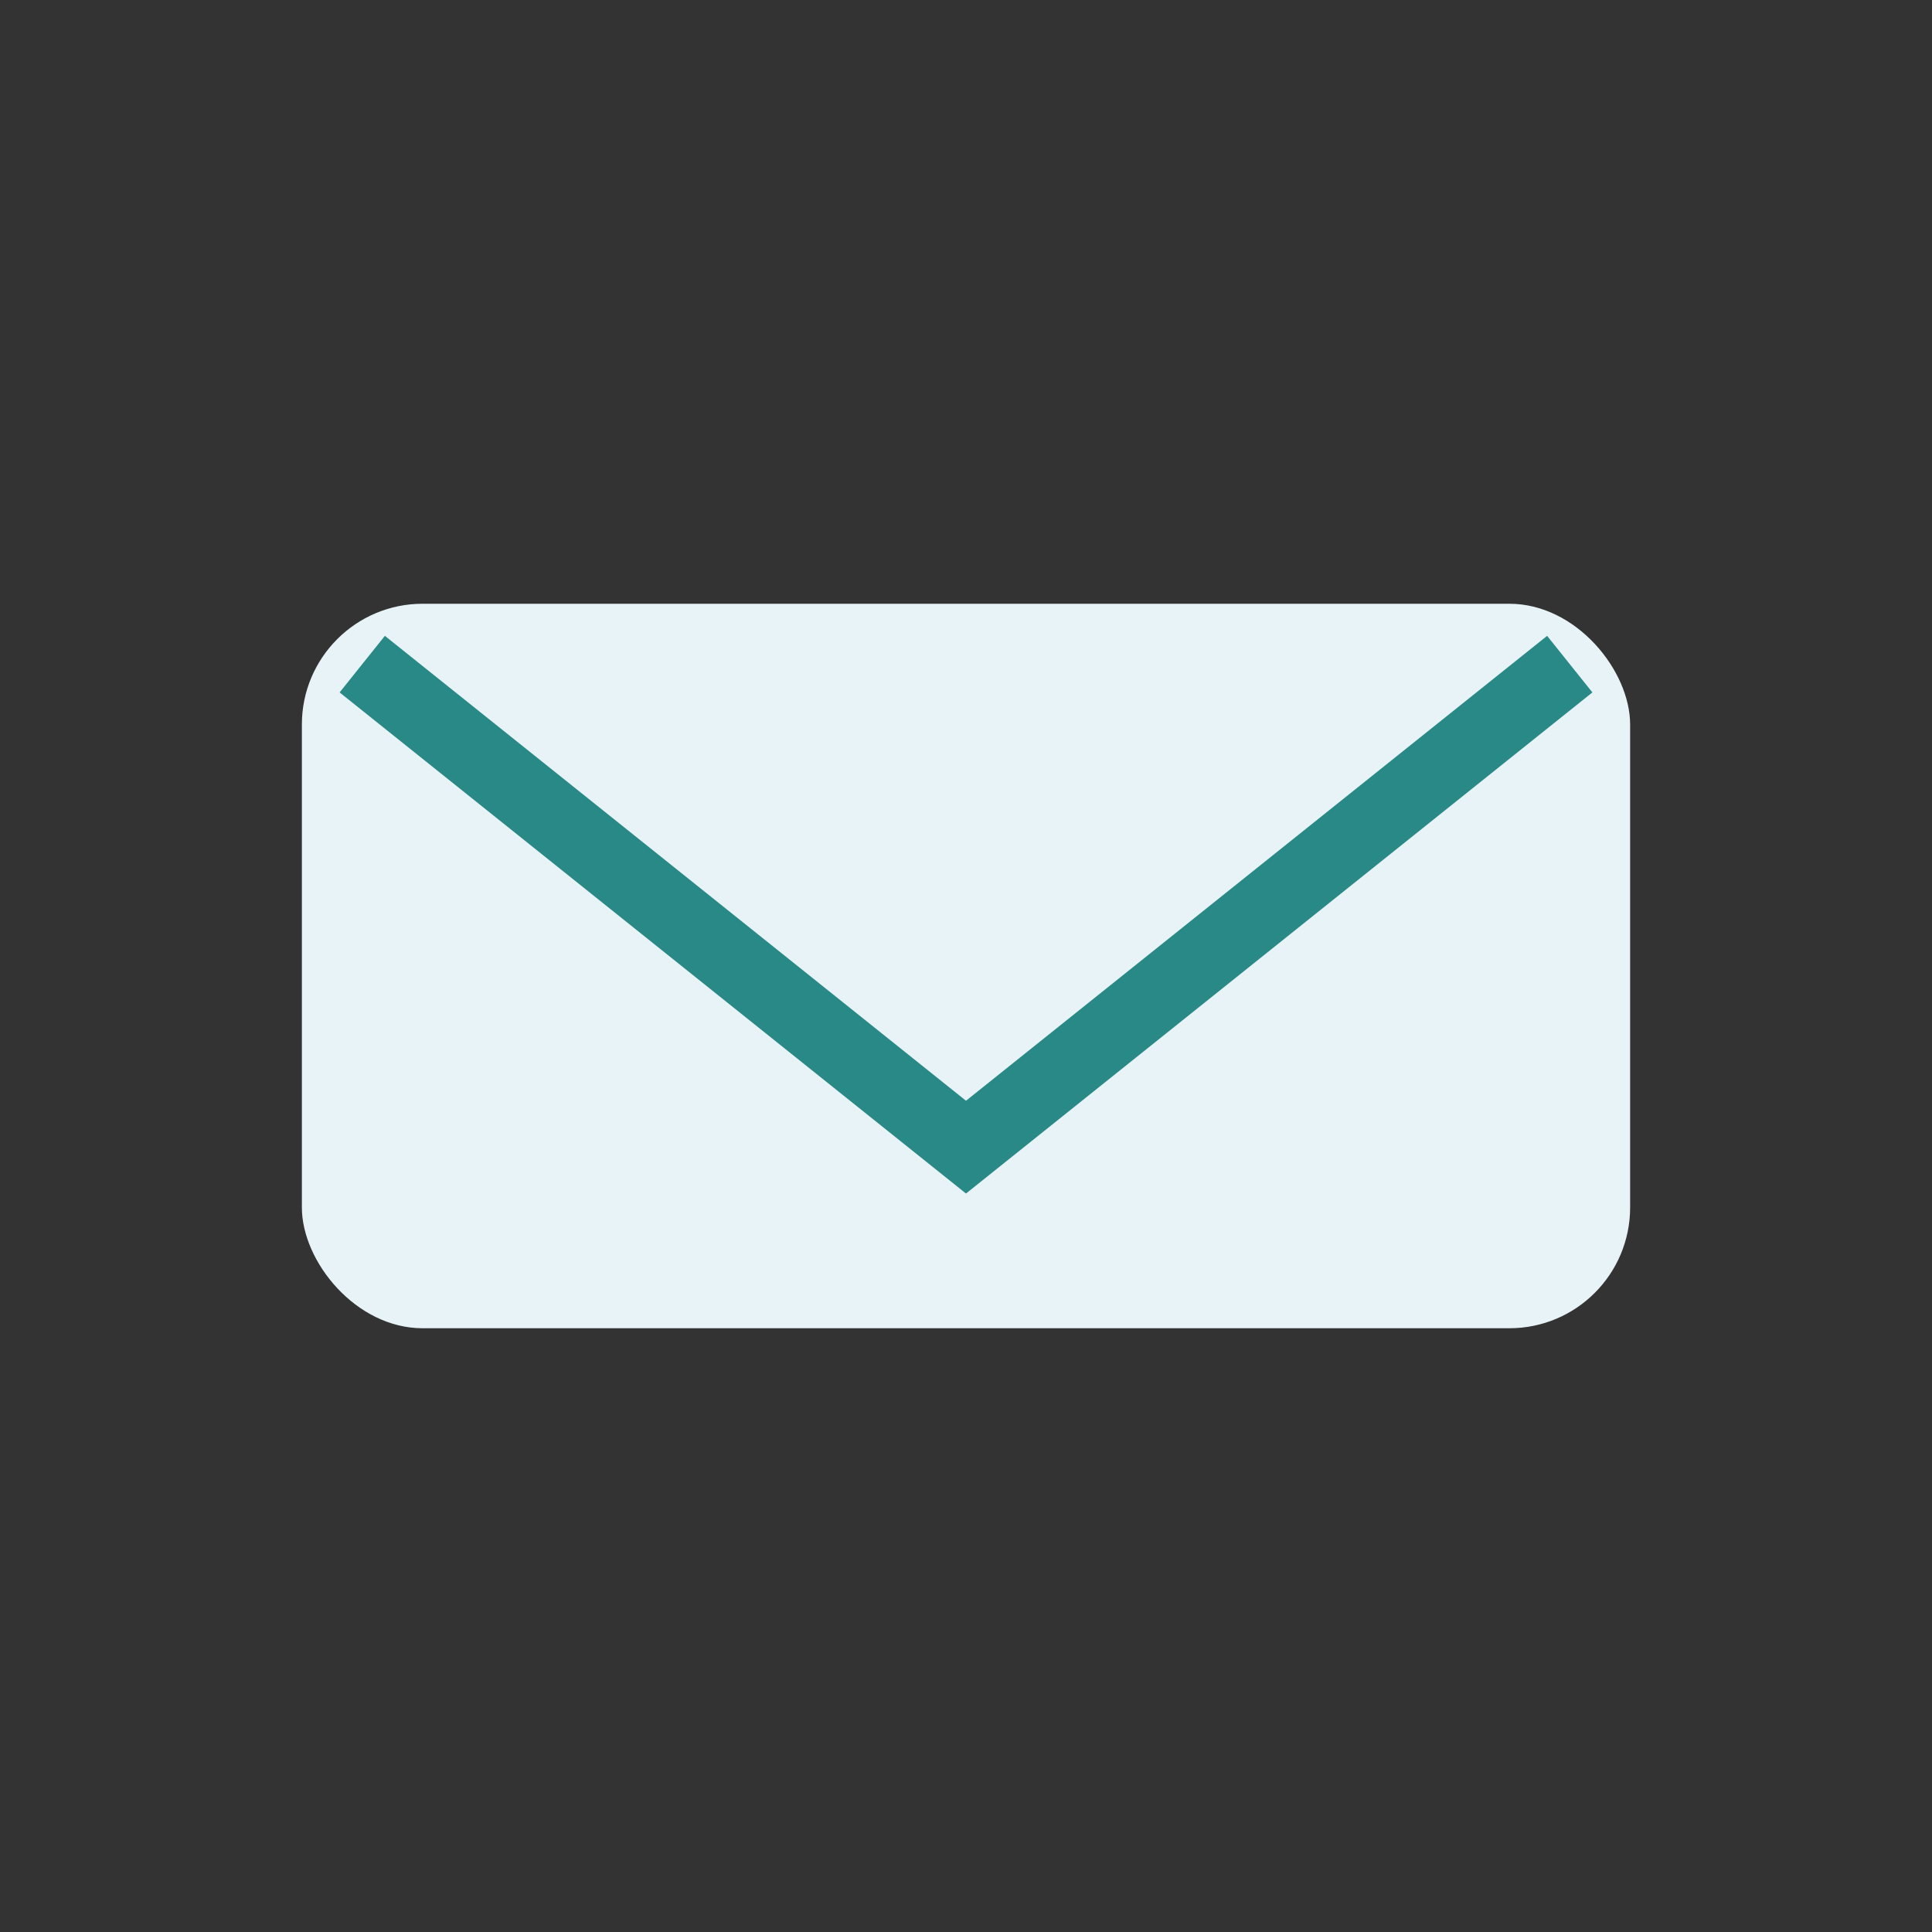 <?xml version="1.0" encoding="UTF-8"?>
<svg xmlns="http://www.w3.org/2000/svg" width="32" height="32" viewBox="0 0 32 32"><rect x="0" y="0" width="32" height="32" fill="#333333" stroke="none"/><rect x="5" y="10" width="22" height="12" rx="2" fill="#E7F3F7"/><path d="M6 11l10 8 10-8" stroke="#298986" stroke-width="1.2" fill="none"/></svg>